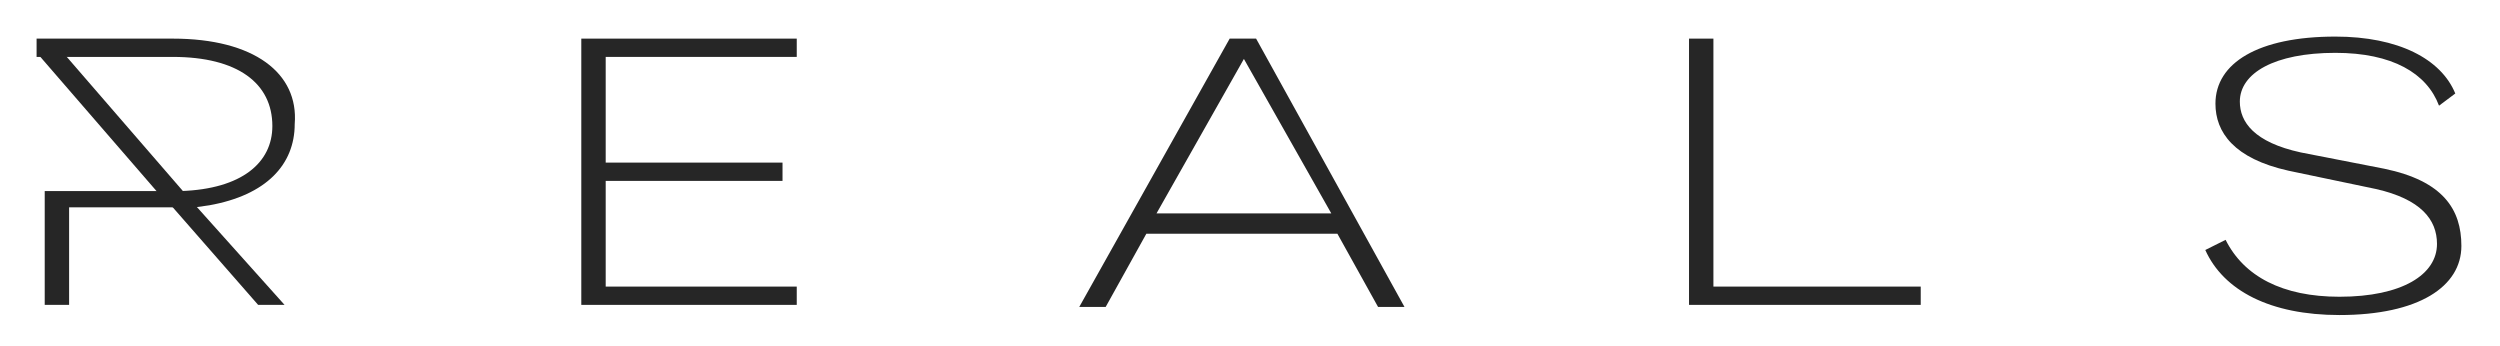 <svg width="123" height="17" viewBox="0 0 123 17" fill="none" xmlns="http://www.w3.org/2000/svg">
<mask id="mask0_46_2534" style="mask-type:luminance" maskUnits="userSpaceOnUse" x="0" y="0" width="123" height="17">
<path d="M122.1 0.6H0.9V16.2H122.1V0.6Z" fill="white"/>
</mask>
<g mask="url(#mask0_46_2534)">
<path d="M39.2 2.8V1.9H28.6V15H39.2V14.1H29.8V8.9H38.5V8H29.8V2.8H39.2Z" fill="#262626"/>
</g>
<mask id="mask1_46_2534" style="mask-type:luminance" maskUnits="userSpaceOnUse" x="0" y="0" width="123" height="17">
<path d="M122.1 0.6H0.9V16.2H122.1V0.6Z" fill="white"/>
</mask>
<g mask="url(#mask1_46_2534)">
<path d="M61.8 1.9H60.5L53.1 15.1H54.4L56.4 11.5H65.8L67.8 15.1H69.1L61.8 1.9ZM56.9 10.5L61.2 2.9L65.5 10.5H56.9Z" fill="#262626"/>
</g>
<mask id="mask2_46_2534" style="mask-type:luminance" maskUnits="userSpaceOnUse" x="0" y="0" width="123" height="17">
<path d="M122.1 0.6H0.9V16.2H122.1V0.6Z" fill="white"/>
</mask>
<g mask="url(#mask2_46_2534)">
<path d="M84.3 14.1V1.9H83.1V15H94.5V14.1H84.3Z" fill="#262626"/>
</g>
<mask id="mask3_46_2534" style="mask-type:luminance" maskUnits="userSpaceOnUse" x="0" y="0" width="123" height="17">
<path d="M122.1 0.6H0.9V16.2H122.1V0.6Z" fill="white"/>
</mask>
<g mask="url(#mask3_46_2534)">
<path d="M117.3 8.3L113.2 7.5C110.9 7 110.2 6 110.2 5C110.2 3.6 111.9 2.6 114.9 2.6C117.7 2.6 119.4 3.6 120 5.2L120.8 4.6C120.1 2.9 118 1.8 114.9 1.8C111.1 1.8 109 3.1 109 5.1C109 6.5 109.9 7.8 112.6 8.4L116.9 9.3C119.1 9.8 119.9 10.8 119.9 12C119.9 13.5 118.2 14.6 115.1 14.6C112.3 14.6 110.4 13.6 109.5 11.8L108.5 12.3C109.4 14.3 111.7 15.5 115.1 15.5C119 15.5 121.1 14.1 121.1 12.1C121.1 10.3 120.2 8.9 117.3 8.3Z" fill="#262626"/>
</g>
<mask id="mask4_46_2534" style="mask-type:luminance" maskUnits="userSpaceOnUse" x="0" y="0" width="123" height="17">
<path d="M122.1 0.6H0.9V16.2H122.1V0.6Z" fill="white"/>
</mask>
<g mask="url(#mask4_46_2534)">
<path d="M8.5 1.9H1.8V2.8H8.5C11.7 2.8 13.4 4.1 13.4 6.2C13.4 8 11.9 9.3 8.9 9.4C8.7 9.4 8.6 9.4 8.4 9.4H2.2V15H3.4V10.2H8.4C8.6 10.2 8.8 10.2 9 10.2C9.1 10.2 9.1 10.2 9.2 10.2H9.6L10.3 10.1C13.1 9.6 14.5 8.1 14.5 6.1C14.7 3.6 12.5 1.9 8.5 1.9Z" fill="#262626"/>
</g>
<mask id="mask5_46_2534" style="mask-type:luminance" maskUnits="userSpaceOnUse" x="0" y="0" width="123" height="17">
<path d="M122.1 0.6H0.9V16.2H122.1V0.6Z" fill="white"/>
</mask>
<g mask="url(#mask5_46_2534)">
<path d="M13.3 15L9.1 10.2L8.4 9.4L2.5 2.7L2.3 2.5" fill="#262626"/>
</g>
<mask id="mask6_46_2534" style="mask-type:luminance" maskUnits="userSpaceOnUse" x="0" y="0" width="123" height="17">
<path d="M122.1 0.6H0.9V16.2H122.1V0.6Z" fill="white"/>
</mask>
<g mask="url(#mask6_46_2534)">
<path d="M2.3 2.5L1.9 2.7L7.7 9.4L8.5 10.2L12.7 15H14L9.7 10.2L9 9.4L3.2 2.7L2.7 2.3L2.3 2.5Z" fill="#262626"/>
</g>
</svg>

